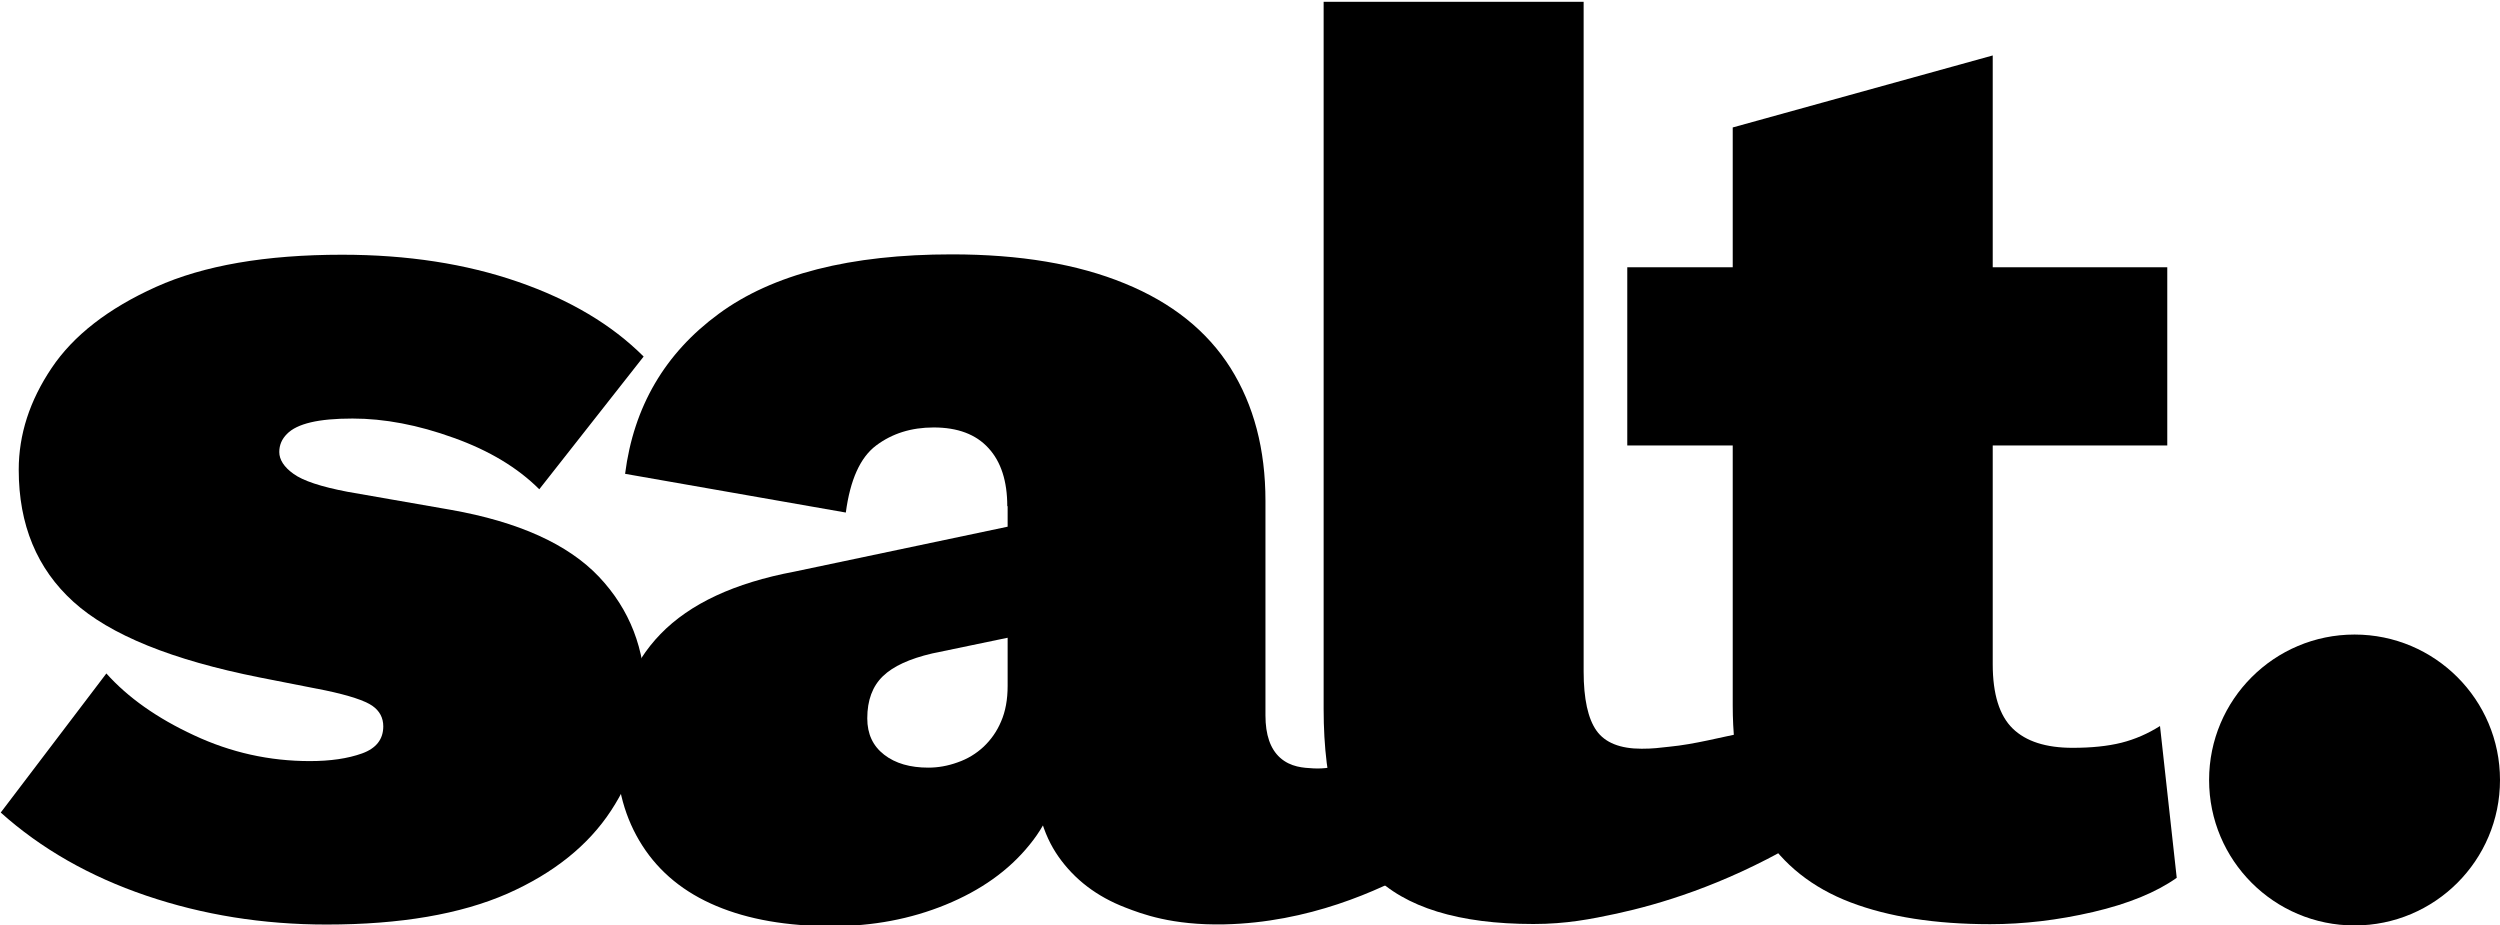 <?xml version="1.0" encoding="utf-8"?>
<!-- Generator: Adobe Illustrator 25.4.1, SVG Export Plug-In . SVG Version: 6.00 Build 0)  -->
<svg version="1.1" xmlns="http://www.w3.org/2000/svg" xmlns:xlink="http://www.w3.org/1999/xlink" x="0px" y="0px"
	 viewBox="0 0 1375 509" style="enable-background:new 0 0 1375 509;" xml:space="preserve">
<g id="Layer_1">
</g>
<g id="Layer_2">
	<g>
		<g>
			<path d="M179.6,508.5c-35,0-68-5.3-99.2-15.9c-31.2-10.6-57.9-25.9-80-45.7l58.1-76.5c11.8,13.2,27.9,24.6,48.2,34
				c20.3,9.5,41.5,14.2,63.7,14.2c11.3,0,20.9-1.4,28.7-4.2c7.8-2.8,11.7-7.8,11.7-14.9c0-4.7-2-8.5-6-11.3
				c-4-2.8-12.6-5.7-25.9-8.5l-36.1-7.1C94.6,363,60.5,349.2,40.4,331c-20.1-18.2-30.1-42.4-30.1-72.6c0-19.4,6-38,18.1-56
				c12-17.9,31.2-32.8,57.4-44.6c26.2-11.8,60.3-17.7,102.4-17.7c35.9,0,68.1,5,96.7,14.9c28.6,9.9,51.6,23.6,69.1,41.1l-57.4,73
				c-11.8-11.8-27.5-21.3-47.1-28.3c-19.6-7.1-38.1-10.6-55.6-10.6c-9.5,0-17.1,0.7-23,2.1c-5.9,1.4-10.3,3.5-13.1,6.4
				c-2.8,2.8-4.2,6.1-4.2,9.9c0,4.2,2.6,8.3,7.8,12c5.2,3.8,15.1,7.1,29.8,9.9l56.7,9.9c37.3,6.6,64.5,18.9,81.5,36.8
				c17,18,25.5,39.9,25.5,65.9c0,22.7-6.3,43.6-18.8,62.7c-12.5,19.1-31.5,34.4-57,45.7C253.3,502.8,220.2,508.5,179.6,508.5z"/>
			<path d="M554,278.4c0-13.7-3.4-24.4-10.3-31.9c-6.9-7.6-16.9-11.4-30.2-11.4c-12.3,0-22.8,3.3-31.6,9.9
				c-8.8,6.6-14.3,18.9-16.7,36.9l-121.4-21.3c4.7-36.9,21.9-66.3,51.5-88c29.6-21.8,72.3-32.7,128.2-32.7c37.4,0,69.1,5.3,95.1,16
				c26,10.6,45.4,26.2,58.2,46.5c12.8,20.4,19.2,44.7,19.2,73.1v118c0,10.7,2.7,18.4,8,23.2c5.9,5.3,13,5.6,18.3,5.9
				c12.3,0.7,22-4.2,27-7.3c10.6,20.6,21.1,41.3,31.7,61.9c-23,12.9-61.5,30.2-107.6,31.2c-28.9,0.6-45.5-5.8-54.3-9.2
				c-15.9-6.1-28.1-15.5-36.9-28c-8.8-12.5-13.1-28.5-13.1-47.9V418l15-2.9c-0.5,19.1-6.4,35.6-17.9,49.6
				c-11.4,14.1-26.8,25-46.1,32.9c-19.3,7.9-40.1,11.8-62.5,11.8c-24.8,0-46-3.7-63.6-11.1c-17.6-7.4-31.2-18.4-40.7-33.2
				C343.8,450.3,339,433,339,413c0-26.2,8.1-47.6,24.3-64.3c16.2-16.7,40.7-28.1,73.6-34.3l128.6-27.1l-1.4,61.4l-51.4,10.7
				c-12.4,2.9-21.4,7-27.1,12.5c-5.7,5.5-8.6,13.2-8.6,23.2c0,8.6,3.1,15.2,9.3,20c6.2,4.8,14.3,7.1,24.3,7.1
				c5.2,0,10.6-0.9,16.1-2.9c5.5-1.9,10.2-4.8,14.3-8.6c4-3.8,7.3-8.4,9.6-13.9c2.4-5.5,3.6-12,3.6-19.6V278.4z"/>
			<path d="M871,1v368.3c0,15.1,2.4,26,7.1,32.6c4.7,6.6,13,9.9,24.8,9.9c6.5,0,9.5-0.5,15.2-1.1c14.4-1.4,27.8-5.2,42.2-7.9
				c8.7,20.6,17.5,41.2,26.2,61.8c-39.4,22.6-74,32.8-97.4,37.9c-14.1,3-27.5,5.7-45.7,5.7c-41.1,0-70.6-9.1-88.5-27.3
				c-17.9-18.2-26.9-48.5-26.9-91V1H871z"/>
			<path d="M1192,147v98H895v-98H1192z M1096,30.5v334.8c0,16.5,3.7,28.3,11,35.4c7.3,7.1,18.3,10.6,32.9,10.6
				c10.4,0,19.3-0.9,26.9-2.8c7.5-1.9,14.6-5,21.2-9.2l9.2,83.5c-11.3,8-26.7,14.3-46,18.8c-19.4,4.5-38.2,6.7-56.6,6.7
				c-30.2,0-55.8-4-76.8-12c-21-8-37.1-20.8-48.1-38.2C958.5,440.6,953,417.2,953,388V70.1L1096,30.5z"/>
		</g>
		<path d="M238.5,488.1"/>
		<circle cx="1295" cy="429" r="80"/>
	</g>
</g>
</svg>
